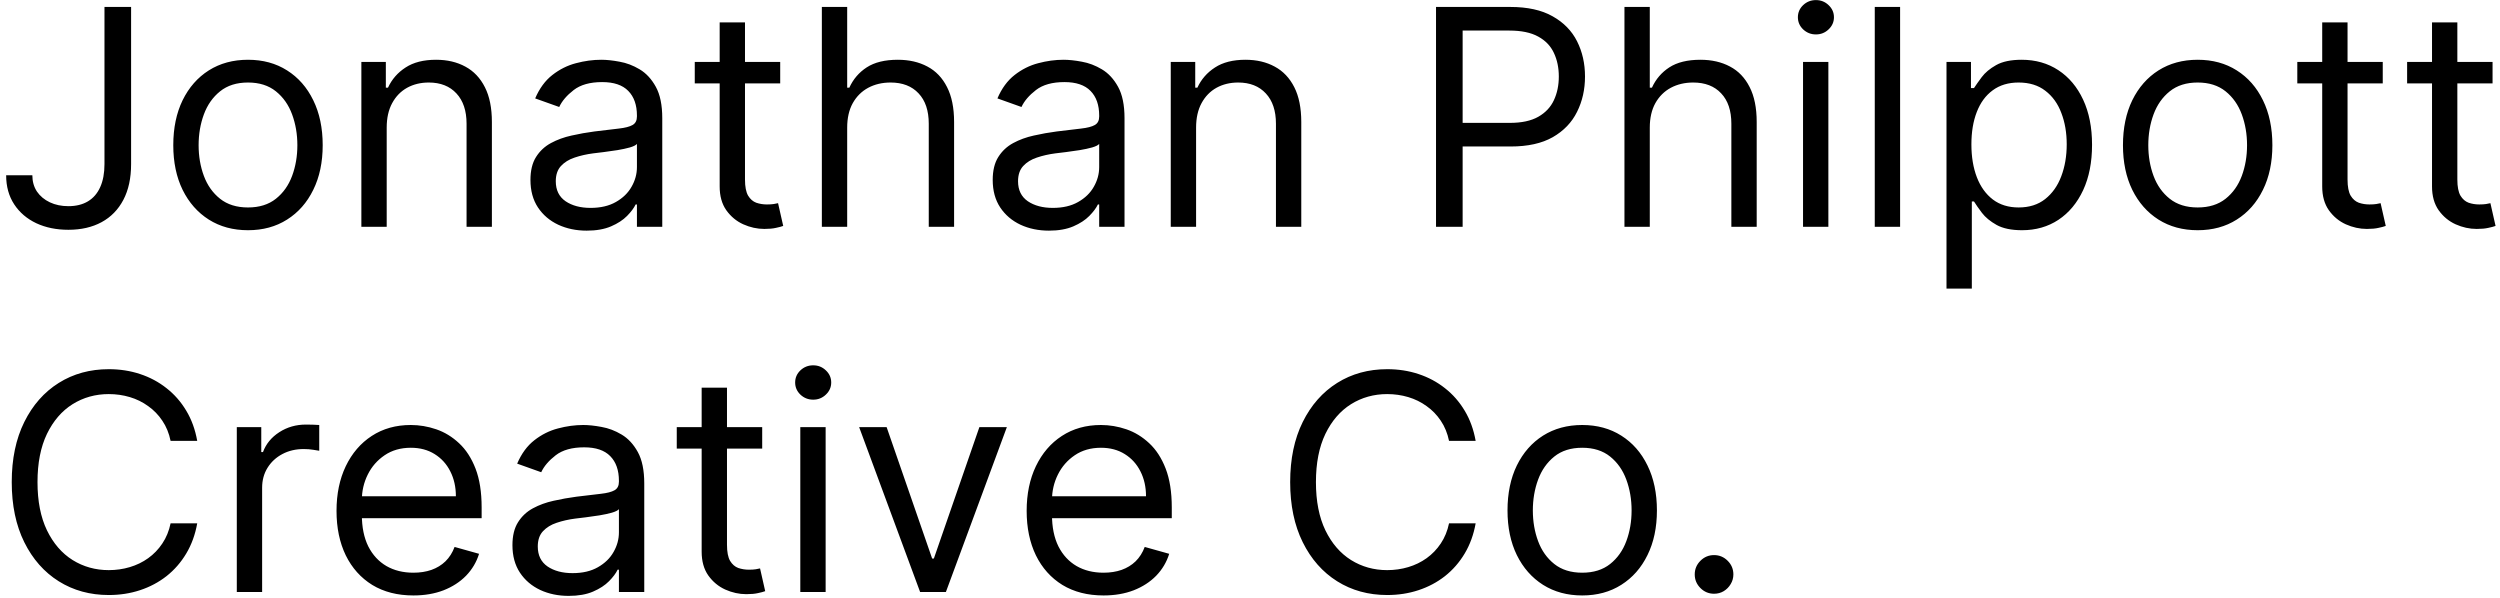<svg width="397" height="95" viewBox="0 0 397 95" fill="none" xmlns="http://www.w3.org/2000/svg">
<path d="M16.591 1.104H20.818V26.058C20.818 28.286 20.409 30.178 19.591 31.735C18.773 33.291 17.619 34.473 16.131 35.28C14.642 36.087 12.886 36.49 10.864 36.49C8.955 36.49 7.256 36.144 5.767 35.45C4.278 34.746 3.108 33.746 2.256 32.45C1.403 31.155 0.977 29.615 0.977 27.831H5.136C5.136 28.82 5.381 29.683 5.869 30.422C6.369 31.149 7.051 31.717 7.915 32.127C8.778 32.536 9.761 32.74 10.864 32.74C12.079 32.74 13.114 32.484 13.966 31.973C14.818 31.462 15.466 30.712 15.909 29.723C16.364 28.723 16.591 27.502 16.591 26.058V1.104ZM39.381 36.558C37.017 36.558 34.943 35.996 33.159 34.871C31.386 33.746 30 32.172 29 30.149C28.011 28.127 27.517 25.763 27.517 23.058C27.517 20.331 28.011 17.95 29 15.916C30 13.882 31.386 12.303 33.159 11.178C34.943 10.053 37.017 9.49 39.381 9.49C41.744 9.49 43.812 10.053 45.585 11.178C47.369 12.303 48.756 13.882 49.744 15.916C50.744 17.95 51.244 20.331 51.244 23.058C51.244 25.763 50.744 28.127 49.744 30.149C48.756 32.172 47.369 33.746 45.585 34.871C43.812 35.996 41.744 36.558 39.381 36.558ZM39.381 32.945C41.176 32.945 42.653 32.484 43.812 31.564C44.972 30.644 45.83 29.433 46.386 27.933C46.943 26.433 47.222 24.808 47.222 23.058C47.222 21.308 46.943 19.678 46.386 18.166C45.83 16.655 44.972 15.433 43.812 14.502C42.653 13.57 41.176 13.104 39.381 13.104C37.585 13.104 36.108 13.57 34.949 14.502C33.79 15.433 32.932 16.655 32.375 18.166C31.818 19.678 31.54 21.308 31.54 23.058C31.54 24.808 31.818 26.433 32.375 27.933C32.932 29.433 33.79 30.644 34.949 31.564C36.108 32.484 37.585 32.945 39.381 32.945ZM61.408 20.263V36.013H57.385V9.831H61.271V13.922H61.612C62.226 12.592 63.158 11.524 64.408 10.717C65.658 9.899 67.271 9.49 69.249 9.49C71.021 9.49 72.572 9.854 73.902 10.581C75.231 11.297 76.266 12.388 77.004 13.854C77.743 15.308 78.112 17.149 78.112 19.377V36.013H74.09V19.649C74.09 17.592 73.555 15.99 72.487 14.842C71.419 13.683 69.953 13.104 68.09 13.104C66.805 13.104 65.658 13.382 64.646 13.939C63.646 14.496 62.856 15.308 62.277 16.377C61.697 17.445 61.408 18.74 61.408 20.263ZM93.168 36.627C91.508 36.627 90.003 36.314 88.651 35.689C87.298 35.053 86.224 34.138 85.429 32.945C84.633 31.74 84.236 30.286 84.236 28.581C84.236 27.081 84.531 25.865 85.122 24.933C85.713 23.99 86.503 23.252 87.492 22.717C88.48 22.183 89.571 21.786 90.764 21.524C91.969 21.252 93.179 21.036 94.395 20.877C95.986 20.672 97.276 20.519 98.264 20.416C99.264 20.303 99.992 20.115 100.446 19.854C100.912 19.592 101.145 19.138 101.145 18.49V18.354C101.145 16.672 100.685 15.365 99.764 14.433C98.855 13.502 97.474 13.036 95.622 13.036C93.702 13.036 92.196 13.456 91.105 14.297C90.014 15.138 89.247 16.036 88.804 16.99L84.986 15.627C85.668 14.036 86.577 12.797 87.713 11.911C88.861 11.013 90.111 10.388 91.463 10.036C92.827 9.672 94.168 9.49 95.486 9.49C96.327 9.49 97.293 9.592 98.383 9.797C99.486 9.99 100.548 10.394 101.571 11.007C102.605 11.621 103.463 12.547 104.145 13.786C104.827 15.024 105.168 16.683 105.168 18.763V36.013H101.145V32.467H100.94C100.668 33.036 100.213 33.644 99.577 34.291C98.94 34.939 98.094 35.49 97.037 35.945C95.98 36.399 94.69 36.627 93.168 36.627ZM93.781 33.013C95.372 33.013 96.713 32.7 97.804 32.075C98.906 31.45 99.736 30.644 100.293 29.655C100.861 28.666 101.145 27.627 101.145 26.536V22.854C100.974 23.058 100.599 23.246 100.02 23.416C99.452 23.575 98.793 23.717 98.043 23.842C97.304 23.956 96.582 24.058 95.878 24.149C95.185 24.229 94.622 24.297 94.19 24.354C93.145 24.49 92.168 24.712 91.258 25.019C90.361 25.314 89.633 25.763 89.077 26.365C88.531 26.956 88.258 27.763 88.258 28.786C88.258 30.183 88.776 31.24 89.81 31.956C90.855 32.661 92.179 33.013 93.781 33.013ZM123.896 9.831V13.24H110.328V9.831H123.896ZM114.283 3.558H118.305V28.513C118.305 29.649 118.47 30.502 118.8 31.07C119.141 31.627 119.572 32.002 120.095 32.195C120.629 32.377 121.192 32.467 121.783 32.467C122.226 32.467 122.589 32.445 122.874 32.399C123.158 32.342 123.385 32.297 123.555 32.263L124.374 35.877C124.101 35.979 123.72 36.081 123.232 36.183C122.743 36.297 122.124 36.354 121.374 36.354C120.237 36.354 119.124 36.109 118.033 35.621C116.953 35.132 116.055 34.388 115.339 33.388C114.635 32.388 114.283 31.127 114.283 29.604V3.558ZM134.533 20.263V36.013H130.51V1.104H134.533V13.922H134.874C135.487 12.57 136.408 11.496 137.635 10.7C138.874 9.894 140.521 9.49 142.578 9.49C144.362 9.49 145.925 9.848 147.266 10.564C148.607 11.269 149.646 12.354 150.385 13.82C151.135 15.274 151.51 17.127 151.51 19.377V36.013H147.487V19.649C147.487 17.57 146.947 15.962 145.868 14.825C144.8 13.678 143.317 13.104 141.419 13.104C140.101 13.104 138.919 13.382 137.874 13.939C136.839 14.496 136.021 15.308 135.419 16.377C134.828 17.445 134.533 18.74 134.533 20.263ZM166.574 36.627C164.915 36.627 163.409 36.314 162.057 35.689C160.705 35.053 159.631 34.138 158.835 32.945C158.04 31.74 157.642 30.286 157.642 28.581C157.642 27.081 157.938 25.865 158.528 24.933C159.119 23.99 159.909 23.252 160.898 22.717C161.886 22.183 162.977 21.786 164.17 21.524C165.375 21.252 166.585 21.036 167.801 20.877C169.392 20.672 170.682 20.519 171.67 20.416C172.67 20.303 173.398 20.115 173.852 19.854C174.318 19.592 174.551 19.138 174.551 18.49V18.354C174.551 16.672 174.091 15.365 173.17 14.433C172.261 13.502 170.881 13.036 169.028 13.036C167.108 13.036 165.602 13.456 164.511 14.297C163.42 15.138 162.653 16.036 162.21 16.99L158.392 15.627C159.074 14.036 159.983 12.797 161.119 11.911C162.267 11.013 163.517 10.388 164.869 10.036C166.233 9.672 167.574 9.49 168.892 9.49C169.733 9.49 170.699 9.592 171.79 9.797C172.892 9.99 173.955 10.394 174.977 11.007C176.011 11.621 176.869 12.547 177.551 13.786C178.233 15.024 178.574 16.683 178.574 18.763V36.013H174.551V32.467H174.347C174.074 33.036 173.619 33.644 172.983 34.291C172.347 34.939 171.5 35.49 170.443 35.945C169.386 36.399 168.097 36.627 166.574 36.627ZM167.188 33.013C168.778 33.013 170.119 32.7 171.21 32.075C172.313 31.45 173.142 30.644 173.699 29.655C174.267 28.666 174.551 27.627 174.551 26.536V22.854C174.381 23.058 174.006 23.246 173.426 23.416C172.858 23.575 172.199 23.717 171.449 23.842C170.71 23.956 169.989 24.058 169.284 24.149C168.591 24.229 168.028 24.297 167.597 24.354C166.551 24.49 165.574 24.712 164.665 25.019C163.767 25.314 163.04 25.763 162.483 26.365C161.938 26.956 161.665 27.763 161.665 28.786C161.665 30.183 162.182 31.24 163.216 31.956C164.261 32.661 165.585 33.013 167.188 33.013ZM189.939 20.263V36.013H185.916V9.831H189.803V13.922H190.143C190.757 12.592 191.689 11.524 192.939 10.717C194.189 9.899 195.803 9.49 197.78 9.49C199.553 9.49 201.104 9.854 202.433 10.581C203.763 11.297 204.797 12.388 205.536 13.854C206.274 15.308 206.643 17.149 206.643 19.377V36.013H202.621V19.649C202.621 17.592 202.087 15.99 201.018 14.842C199.95 13.683 198.484 13.104 196.621 13.104C195.337 13.104 194.189 13.382 193.178 13.939C192.178 14.496 191.388 15.308 190.808 16.377C190.229 17.445 189.939 18.74 189.939 20.263ZM228.04 36.013V1.104H239.835C242.574 1.104 244.813 1.598 246.551 2.587C248.301 3.564 249.597 4.888 250.438 6.558C251.278 8.229 251.699 10.092 251.699 12.149C251.699 14.206 251.278 16.075 250.438 17.757C249.608 19.439 248.324 20.78 246.585 21.78C244.847 22.769 242.619 23.263 239.903 23.263H231.449V19.513H239.767C241.642 19.513 243.148 19.189 244.284 18.541C245.42 17.894 246.244 17.019 246.756 15.916C247.278 14.803 247.54 13.547 247.54 12.149C247.54 10.752 247.278 9.502 246.756 8.399C246.244 7.297 245.415 6.433 244.267 5.808C243.119 5.172 241.597 4.854 239.699 4.854H232.267V36.013H228.04ZM261.986 20.263V36.013H257.963V1.104H261.986V13.922H262.327C262.94 12.57 263.861 11.496 265.088 10.7C266.327 9.894 267.974 9.49 270.031 9.49C271.815 9.49 273.378 9.848 274.719 10.564C276.06 11.269 277.099 12.354 277.838 13.82C278.588 15.274 278.963 17.127 278.963 19.377V36.013H274.94V19.649C274.94 17.57 274.401 15.962 273.321 14.825C272.253 13.678 270.77 13.104 268.872 13.104C267.554 13.104 266.372 13.382 265.327 13.939C264.293 14.496 263.474 15.308 262.872 16.377C262.281 17.445 261.986 18.74 261.986 20.263ZM286.322 36.013V9.831H290.345V36.013H286.322ZM288.368 5.467C287.584 5.467 286.908 5.2 286.339 4.666C285.783 4.132 285.504 3.49 285.504 2.74C285.504 1.99 285.783 1.348 286.339 0.814C286.908 0.28 287.584 0.013 288.368 0.013C289.152 0.013 289.822 0.28 290.379 0.814C290.947 1.348 291.232 1.99 291.232 2.74C291.232 3.49 290.947 4.132 290.379 4.666C289.822 5.2 289.152 5.467 288.368 5.467ZM301.736 1.104V36.013H297.713V1.104H301.736ZM309.104 45.831V9.831H312.99V13.99H313.467C313.763 13.536 314.172 12.956 314.695 12.252C315.229 11.536 315.99 10.899 316.979 10.342C317.979 9.774 319.331 9.49 321.036 9.49C323.24 9.49 325.183 10.041 326.865 11.144C328.547 12.246 329.859 13.808 330.803 15.831C331.746 17.854 332.217 20.24 332.217 22.99C332.217 25.763 331.746 28.166 330.803 30.2C329.859 32.223 328.553 33.791 326.882 34.905C325.212 36.007 323.286 36.558 321.104 36.558C319.422 36.558 318.075 36.28 317.064 35.723C316.053 35.155 315.274 34.513 314.729 33.797C314.183 33.07 313.763 32.467 313.467 31.99H313.126V45.831H309.104ZM313.058 22.922C313.058 24.899 313.348 26.644 313.928 28.155C314.507 29.655 315.354 30.831 316.467 31.683C317.581 32.524 318.945 32.945 320.558 32.945C322.24 32.945 323.643 32.502 324.768 31.615C325.905 30.717 326.757 29.513 327.325 28.002C327.905 26.479 328.195 24.786 328.195 22.922C328.195 21.081 327.911 19.422 327.342 17.945C326.786 16.456 325.939 15.28 324.803 14.416C323.678 13.541 322.263 13.104 320.558 13.104C318.922 13.104 317.547 13.519 316.433 14.348C315.32 15.166 314.479 16.314 313.911 17.791C313.342 19.257 313.058 20.967 313.058 22.922ZM348.99 36.558C346.626 36.558 344.553 35.996 342.768 34.871C340.996 33.746 339.609 32.172 338.609 30.149C337.621 28.127 337.126 25.763 337.126 23.058C337.126 20.331 337.621 17.95 338.609 15.916C339.609 13.882 340.996 12.303 342.768 11.178C344.553 10.053 346.626 9.49 348.99 9.49C351.354 9.49 353.422 10.053 355.195 11.178C356.979 12.303 358.365 13.882 359.354 15.916C360.354 17.95 360.854 20.331 360.854 23.058C360.854 25.763 360.354 28.127 359.354 30.149C358.365 32.172 356.979 33.746 355.195 34.871C353.422 35.996 351.354 36.558 348.99 36.558ZM348.99 32.945C350.786 32.945 352.263 32.484 353.422 31.564C354.581 30.644 355.439 29.433 355.996 27.933C356.553 26.433 356.831 24.808 356.831 23.058C356.831 21.308 356.553 19.678 355.996 18.166C355.439 16.655 354.581 15.433 353.422 14.502C352.263 13.57 350.786 13.104 348.99 13.104C347.195 13.104 345.717 13.57 344.558 14.502C343.399 15.433 342.541 16.655 341.984 18.166C341.428 19.678 341.149 21.308 341.149 23.058C341.149 24.808 341.428 26.433 341.984 27.933C342.541 29.433 343.399 30.644 344.558 31.564C345.717 32.484 347.195 32.945 348.99 32.945ZM378.381 9.831V13.24H364.812V9.831H378.381ZM368.767 3.558H372.79V28.513C372.79 29.649 372.955 30.502 373.284 31.07C373.625 31.627 374.057 32.002 374.58 32.195C375.114 32.377 375.676 32.467 376.267 32.467C376.71 32.467 377.074 32.445 377.358 32.399C377.642 32.342 377.869 32.297 378.04 32.263L378.858 35.877C378.585 35.979 378.205 36.081 377.716 36.183C377.227 36.297 376.608 36.354 375.858 36.354C374.722 36.354 373.608 36.109 372.517 35.621C371.438 35.132 370.54 34.388 369.824 33.388C369.119 32.388 368.767 31.127 368.767 29.604V3.558ZM395.818 9.831V13.24H382.25V9.831H395.818ZM386.205 3.558H390.227V28.513C390.227 29.649 390.392 30.502 390.722 31.07C391.063 31.627 391.494 32.002 392.017 32.195C392.551 32.377 393.114 32.467 393.705 32.467C394.148 32.467 394.511 32.445 394.795 32.399C395.08 32.342 395.307 32.297 395.477 32.263L396.295 35.877C396.023 35.979 395.642 36.081 395.153 36.183C394.665 36.297 394.045 36.354 393.295 36.354C392.159 36.354 391.045 36.109 389.955 35.621C388.875 35.132 387.977 34.388 387.261 33.388C386.557 32.388 386.205 31.127 386.205 29.604V3.558ZM31.318 70.013H27.091C26.841 68.797 26.403 67.729 25.778 66.808C25.165 65.888 24.415 65.115 23.528 64.49C22.653 63.854 21.682 63.377 20.614 63.058C19.546 62.74 18.432 62.581 17.273 62.581C15.159 62.581 13.244 63.115 11.528 64.183C9.824 65.251 8.466 66.825 7.455 68.905C6.455 70.984 5.955 73.536 5.955 76.558C5.955 79.581 6.455 82.132 7.455 84.212C8.466 86.291 9.824 87.865 11.528 88.933C13.244 90.001 15.159 90.536 17.273 90.536C18.432 90.536 19.546 90.376 20.614 90.058C21.682 89.74 22.653 89.269 23.528 88.644C24.415 88.007 25.165 87.229 25.778 86.308C26.403 85.376 26.841 84.308 27.091 83.104H31.318C31 84.888 30.421 86.484 29.579 87.894C28.739 89.303 27.693 90.501 26.443 91.49C25.193 92.467 23.79 93.212 22.233 93.723C20.688 94.234 19.034 94.49 17.273 94.49C14.296 94.49 11.648 93.763 9.33 92.308C7.011 90.854 5.188 88.786 3.858 86.104C2.528 83.422 1.864 80.24 1.864 76.558C1.864 72.876 2.528 69.695 3.858 67.013C5.188 64.331 7.011 62.263 9.33 60.808C11.648 59.354 14.296 58.627 17.273 58.627C19.034 58.627 20.688 58.882 22.233 59.394C23.79 59.905 25.193 60.655 26.443 61.644C27.693 62.621 28.739 63.814 29.579 65.223C30.421 66.621 31 68.217 31.318 70.013ZM37.604 94.013V67.831H41.49V71.786H41.763C42.24 70.49 43.104 69.439 44.354 68.632C45.604 67.825 47.013 67.422 48.581 67.422C48.876 67.422 49.246 67.428 49.689 67.439C50.132 67.45 50.467 67.467 50.695 67.49V71.581C50.558 71.547 50.246 71.496 49.757 71.428C49.28 71.348 48.774 71.308 48.24 71.308C46.967 71.308 45.831 71.575 44.831 72.109C43.842 72.632 43.058 73.359 42.479 74.291C41.91 75.212 41.626 76.263 41.626 77.445V94.013H37.604ZM65.644 94.558C63.121 94.558 60.945 94.001 59.115 92.888C57.297 91.763 55.894 90.195 54.905 88.183C53.928 86.161 53.439 83.808 53.439 81.126C53.439 78.445 53.928 76.081 54.905 74.036C55.894 71.979 57.269 70.376 59.03 69.229C60.803 68.07 62.871 67.49 65.234 67.49C66.598 67.49 67.945 67.717 69.274 68.172C70.604 68.626 71.814 69.365 72.905 70.388C73.996 71.399 74.865 72.74 75.513 74.411C76.16 76.081 76.484 78.138 76.484 80.581V82.286H56.303V78.808H72.394C72.394 77.331 72.098 76.013 71.507 74.854C70.928 73.695 70.098 72.78 69.019 72.109C67.95 71.439 66.689 71.104 65.234 71.104C63.632 71.104 62.246 71.501 61.075 72.297C59.916 73.081 59.024 74.104 58.399 75.365C57.774 76.626 57.462 77.979 57.462 79.422V81.74C57.462 83.717 57.803 85.394 58.484 86.769C59.178 88.132 60.138 89.172 61.365 89.888C62.592 90.592 64.019 90.945 65.644 90.945C66.7 90.945 67.655 90.797 68.507 90.501C69.371 90.195 70.115 89.74 70.74 89.138C71.365 88.524 71.848 87.763 72.189 86.854L76.075 87.945C75.666 89.263 74.979 90.422 74.013 91.422C73.047 92.411 71.854 93.183 70.433 93.74C69.013 94.286 67.416 94.558 65.644 94.558ZM90.308 94.626C88.649 94.626 87.144 94.314 85.791 93.689C84.439 93.053 83.365 92.138 82.57 90.945C81.774 89.74 81.376 88.286 81.376 86.581C81.376 85.081 81.672 83.865 82.263 82.933C82.854 81.99 83.644 81.251 84.632 80.717C85.621 80.183 86.712 79.786 87.905 79.524C89.109 79.251 90.32 79.036 91.535 78.876C93.126 78.672 94.416 78.519 95.405 78.416C96.405 78.303 97.132 78.115 97.587 77.854C98.053 77.592 98.285 77.138 98.285 76.49V76.354C98.285 74.672 97.825 73.365 96.905 72.433C95.996 71.501 94.615 71.036 92.763 71.036C90.842 71.036 89.337 71.456 88.246 72.297C87.155 73.138 86.388 74.036 85.945 74.99L82.126 73.626C82.808 72.036 83.717 70.797 84.854 69.911C86.001 69.013 87.251 68.388 88.604 68.036C89.967 67.672 91.308 67.49 92.626 67.49C93.467 67.49 94.433 67.592 95.524 67.797C96.626 67.99 97.689 68.394 98.712 69.007C99.746 69.621 100.604 70.547 101.286 71.786C101.967 73.024 102.308 74.683 102.308 76.763V94.013H98.285V90.467H98.081C97.808 91.036 97.354 91.644 96.717 92.291C96.081 92.939 95.234 93.49 94.178 93.945C93.121 94.399 91.831 94.626 90.308 94.626ZM90.922 91.013C92.513 91.013 93.854 90.7 94.945 90.075C96.047 89.45 96.876 88.644 97.433 87.655C98.001 86.666 98.285 85.626 98.285 84.536V80.854C98.115 81.058 97.74 81.246 97.16 81.416C96.592 81.575 95.933 81.717 95.183 81.842C94.445 81.956 93.723 82.058 93.019 82.149C92.325 82.229 91.763 82.297 91.331 82.354C90.285 82.49 89.308 82.712 88.399 83.019C87.501 83.314 86.774 83.763 86.217 84.365C85.672 84.956 85.399 85.763 85.399 86.786C85.399 88.183 85.916 89.24 86.95 89.956C87.996 90.661 89.32 91.013 90.922 91.013ZM121.037 67.831V71.24H107.469V67.831H121.037ZM111.423 61.558H115.446V86.513C115.446 87.649 115.611 88.501 115.94 89.07C116.281 89.626 116.713 90.001 117.236 90.195C117.77 90.376 118.332 90.467 118.923 90.467C119.366 90.467 119.73 90.445 120.014 90.399C120.298 90.342 120.526 90.297 120.696 90.263L121.514 93.876C121.241 93.979 120.861 94.081 120.372 94.183C119.884 94.297 119.264 94.354 118.514 94.354C117.378 94.354 116.264 94.109 115.173 93.621C114.094 93.132 113.196 92.388 112.48 91.388C111.776 90.388 111.423 89.126 111.423 87.604V61.558ZM127.088 94.013V67.831H131.111V94.013H127.088ZM129.134 63.467C128.349 63.467 127.673 63.2 127.105 62.666C126.548 62.132 126.27 61.49 126.27 60.74C126.27 59.99 126.548 59.348 127.105 58.814C127.673 58.28 128.349 58.013 129.134 58.013C129.918 58.013 130.588 58.28 131.145 58.814C131.713 59.348 131.997 59.99 131.997 60.74C131.997 61.49 131.713 62.132 131.145 62.666C130.588 63.2 129.918 63.467 129.134 63.467ZM159.888 67.831L150.206 94.013H146.115L136.433 67.831H140.797L148.024 88.695H148.297L155.524 67.831H159.888ZM175.237 94.558C172.714 94.558 170.538 94.001 168.709 92.888C166.891 91.763 165.487 90.195 164.499 88.183C163.521 86.161 163.033 83.808 163.033 81.126C163.033 78.445 163.521 76.081 164.499 74.036C165.487 71.979 166.862 70.376 168.624 69.229C170.396 68.07 172.464 67.49 174.828 67.49C176.192 67.49 177.538 67.717 178.868 68.172C180.197 68.626 181.408 69.365 182.499 70.388C183.589 71.399 184.459 72.74 185.107 74.411C185.754 76.081 186.078 78.138 186.078 80.581V82.286H165.896V78.808H181.987C181.987 77.331 181.692 76.013 181.101 74.854C180.521 73.695 179.692 72.78 178.612 72.109C177.544 71.439 176.283 71.104 174.828 71.104C173.226 71.104 171.839 71.501 170.669 72.297C169.51 73.081 168.618 74.104 167.993 75.365C167.368 76.626 167.055 77.979 167.055 79.422V81.74C167.055 83.717 167.396 85.394 168.078 86.769C168.771 88.132 169.732 89.172 170.959 89.888C172.186 90.592 173.612 90.945 175.237 90.945C176.294 90.945 177.249 90.797 178.101 90.501C178.964 90.195 179.709 89.74 180.334 89.138C180.959 88.524 181.442 87.763 181.783 86.854L185.669 87.945C185.26 89.263 184.572 90.422 183.607 91.422C182.641 92.411 181.447 93.183 180.027 93.74C178.607 94.286 177.01 94.558 175.237 94.558ZM234.334 70.013H230.107C229.857 68.797 229.419 67.729 228.794 66.808C228.18 65.888 227.43 65.115 226.544 64.49C225.669 63.854 224.697 63.377 223.629 63.058C222.561 62.74 221.447 62.581 220.288 62.581C218.175 62.581 216.26 63.115 214.544 64.183C212.839 65.251 211.482 66.825 210.47 68.905C209.47 70.984 208.97 73.536 208.97 76.558C208.97 79.581 209.47 82.132 210.47 84.212C211.482 86.291 212.839 87.865 214.544 88.933C216.26 90.001 218.175 90.536 220.288 90.536C221.447 90.536 222.561 90.376 223.629 90.058C224.697 89.74 225.669 89.269 226.544 88.644C227.43 88.007 228.18 87.229 228.794 86.308C229.419 85.376 229.857 84.308 230.107 83.104H234.334C234.016 84.888 233.436 86.484 232.595 87.894C231.754 89.303 230.709 90.501 229.459 91.49C228.209 92.467 226.805 93.212 225.249 93.723C223.703 94.234 222.05 94.49 220.288 94.49C217.311 94.49 214.663 93.763 212.345 92.308C210.027 90.854 208.203 88.786 206.874 86.104C205.544 83.422 204.879 80.24 204.879 76.558C204.879 72.876 205.544 69.695 206.874 67.013C208.203 64.331 210.027 62.263 212.345 60.808C214.663 59.354 217.311 58.627 220.288 58.627C222.05 58.627 223.703 58.882 225.249 59.394C226.805 59.905 228.209 60.655 229.459 61.644C230.709 62.621 231.754 63.814 232.595 65.223C233.436 66.621 234.016 68.217 234.334 70.013ZM251.256 94.558C248.892 94.558 246.818 93.996 245.034 92.871C243.261 91.746 241.875 90.172 240.875 88.149C239.886 86.126 239.392 83.763 239.392 81.058C239.392 78.331 239.886 75.95 240.875 73.916C241.875 71.882 243.261 70.303 245.034 69.178C246.818 68.053 248.892 67.49 251.256 67.49C253.619 67.49 255.688 68.053 257.46 69.178C259.244 70.303 260.631 71.882 261.619 73.916C262.619 75.95 263.119 78.331 263.119 81.058C263.119 83.763 262.619 86.126 261.619 88.149C260.631 90.172 259.244 91.746 257.46 92.871C255.688 93.996 253.619 94.558 251.256 94.558ZM251.256 90.945C253.051 90.945 254.528 90.484 255.688 89.564C256.847 88.644 257.705 87.433 258.261 85.933C258.818 84.433 259.097 82.808 259.097 81.058C259.097 79.308 258.818 77.678 258.261 76.166C257.705 74.655 256.847 73.433 255.688 72.501C254.528 71.57 253.051 71.104 251.256 71.104C249.46 71.104 247.983 71.57 246.824 72.501C245.665 73.433 244.807 74.655 244.25 76.166C243.693 77.678 243.415 79.308 243.415 81.058C243.415 82.808 243.693 84.433 244.25 85.933C244.807 87.433 245.665 88.644 246.824 89.564C247.983 90.484 249.46 90.945 251.256 90.945ZM272.192 94.286C271.351 94.286 270.629 93.984 270.027 93.382C269.425 92.78 269.124 92.058 269.124 91.217C269.124 90.376 269.425 89.655 270.027 89.053C270.629 88.45 271.351 88.149 272.192 88.149C273.033 88.149 273.754 88.45 274.357 89.053C274.959 89.655 275.26 90.376 275.26 91.217C275.26 91.774 275.118 92.286 274.834 92.751C274.561 93.217 274.192 93.592 273.726 93.876C273.271 94.149 272.76 94.286 272.192 94.286Z" fill="black"/>
</svg>

